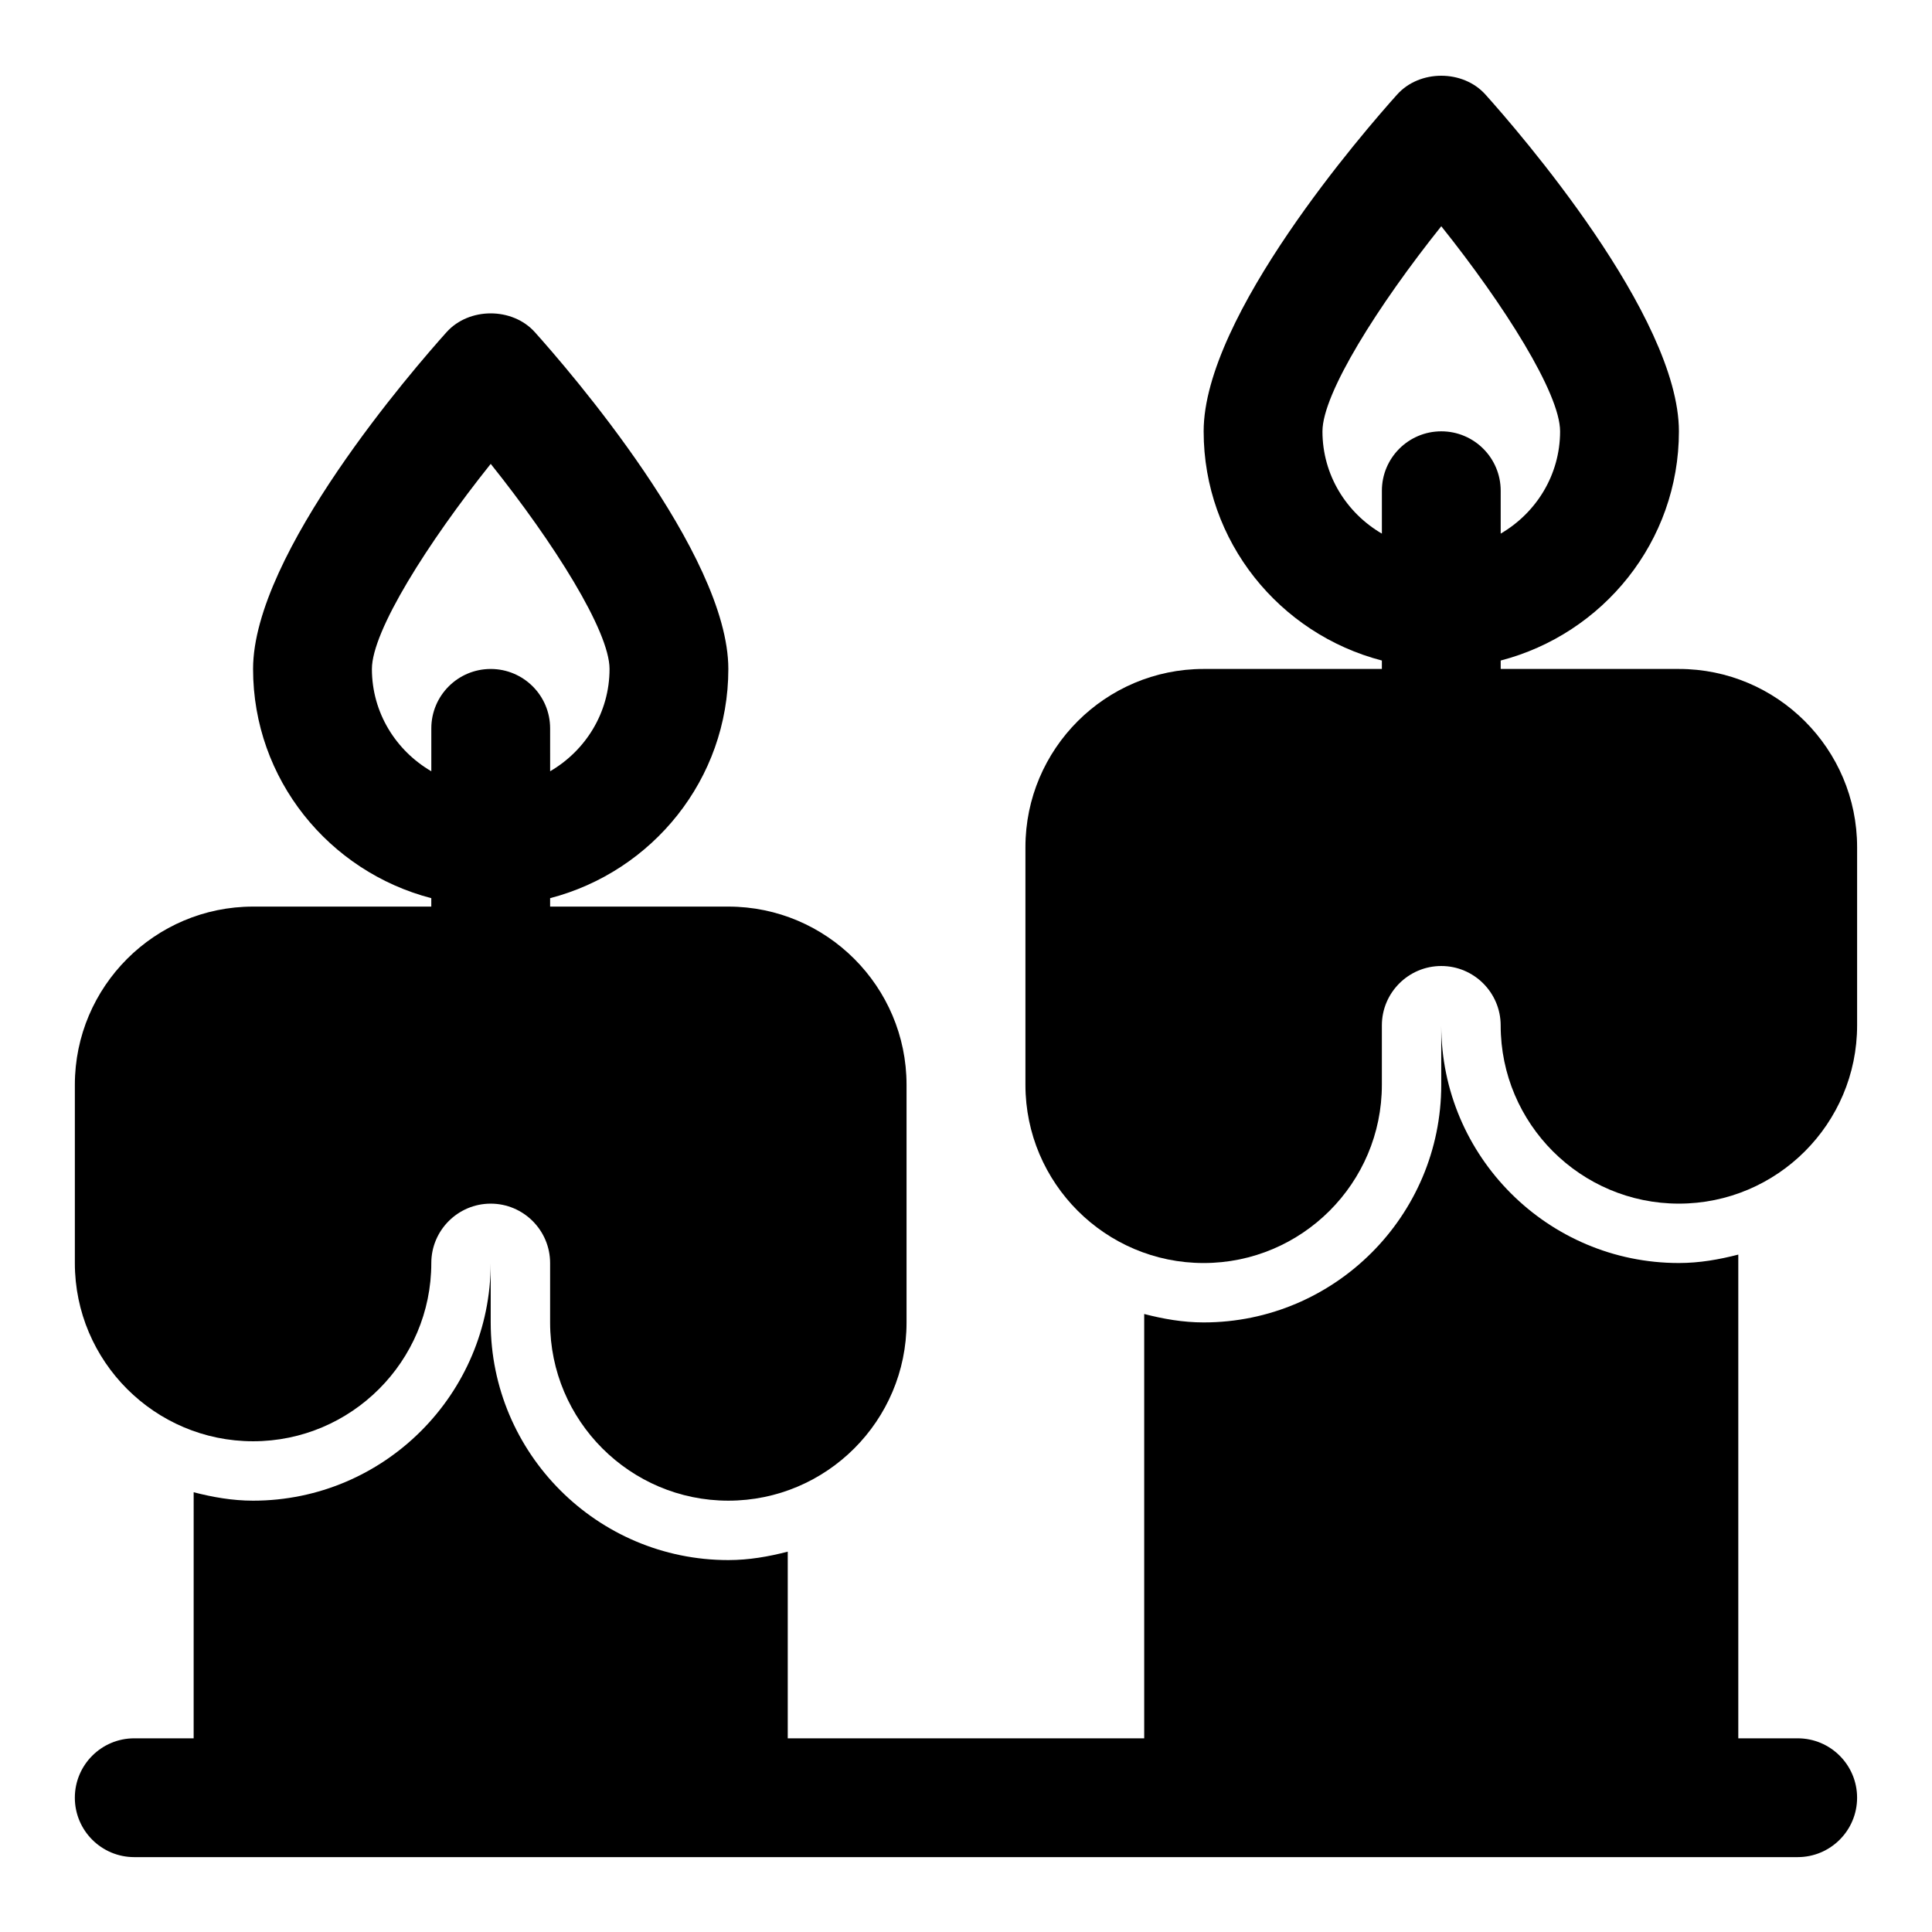 <?xml version="1.0" encoding="UTF-8"?>
<!-- Uploaded to: SVG Repo, www.svgrepo.com, Generator: SVG Repo Mixer Tools -->
<svg fill="#000000" width="800px" height="800px" version="1.1" viewBox="144 144 512 512" xmlns="http://www.w3.org/2000/svg">
 <g>
  <path d="m588.93 321.28h-47.23v-2.234c27.078-7.039 47.23-31.488 47.23-60.742 0-30.574-42.699-79.695-51.262-89.238-5.969-6.66-17.461-6.66-23.426 0-8.566 9.543-51.262 58.664-51.262 89.238 0 29.254 20.152 53.703 47.23 60.742v2.234h-47.23c-26.039 0-47.23 21.191-47.23 47.23v62.977c0 26.039 21.191 47.23 47.23 47.23 26.039 0 47.23-21.191 47.23-47.23v-15.742c0-8.676 7.07-15.742 15.742-15.742 8.676 0 15.742 7.07 15.742 15.742 0 26.039 21.191 47.23 47.23 47.23s47.23-21.191 47.23-47.23v-47.23c0.008-26.043-21.184-47.234-47.227-47.234zm-94.465-62.977c0-10.043 14.801-33.473 31.488-54.348 16.691 20.879 31.488 44.305 31.488 54.348 0 11.602-6.375 21.648-15.742 27.109v-11.363c0-8.691-7.055-15.742-15.742-15.742-8.691 0-15.742 7.055-15.742 15.742v11.367c-9.371-5.465-15.75-15.508-15.75-27.113z"/>
  <path d="m211.07 525.95c26.039 0 47.23-21.191 47.23-47.23 0-8.676 7.07-15.742 15.742-15.742 8.676 0 15.742 7.07 15.742 15.742v15.742c0 26.039 21.191 47.23 47.23 47.23s47.23-21.191 47.23-47.23v-62.977c0-26.039-21.191-47.23-47.23-47.23h-47.227v-2.234c27.078-7.039 47.23-31.488 47.23-60.742 0-30.574-42.699-79.695-51.262-89.238-5.969-6.66-17.461-6.66-23.426 0-8.562 9.543-51.262 58.664-51.262 89.238 0 29.254 20.152 53.703 47.23 60.742v2.234h-47.23c-26.039 0-47.23 21.191-47.23 47.23v47.23c-0.004 26.043 21.188 47.234 47.23 47.234zm31.488-204.67c0-10.043 14.801-33.473 31.488-54.348 16.688 20.875 31.488 44.305 31.488 54.348 0 11.602-6.375 21.648-15.742 27.109l-0.004-11.363c0-8.691-7.055-15.742-15.742-15.742-8.691 0-15.742 7.055-15.742 15.742v11.367c-9.371-5.465-15.746-15.508-15.746-27.113z"/>
  <path d="m620.41 604.67h-15.742v-128.19c-5.055 1.305-10.281 2.234-15.746 2.234-34.73 0-62.977-28.246-62.977-62.977v15.742c0 34.73-28.246 62.977-62.977 62.977-5.465 0-10.691-0.93-15.742-2.234v112.45h-94.465v-49.469c-5.055 1.309-10.281 2.234-15.742 2.234-34.73 0-62.977-28.246-62.977-62.977v-15.742c0 34.73-28.246 62.977-62.977 62.977-5.465 0-10.691-0.93-15.742-2.234l-0.004 65.211h-15.742c-8.691 0-15.742 7.055-15.742 15.742 0 8.691 7.055 15.742 15.742 15.742h440.83c8.691 0 15.742-7.055 15.742-15.742 0.004-8.691-7.051-15.742-15.742-15.742z"/>
 </g>
</svg>